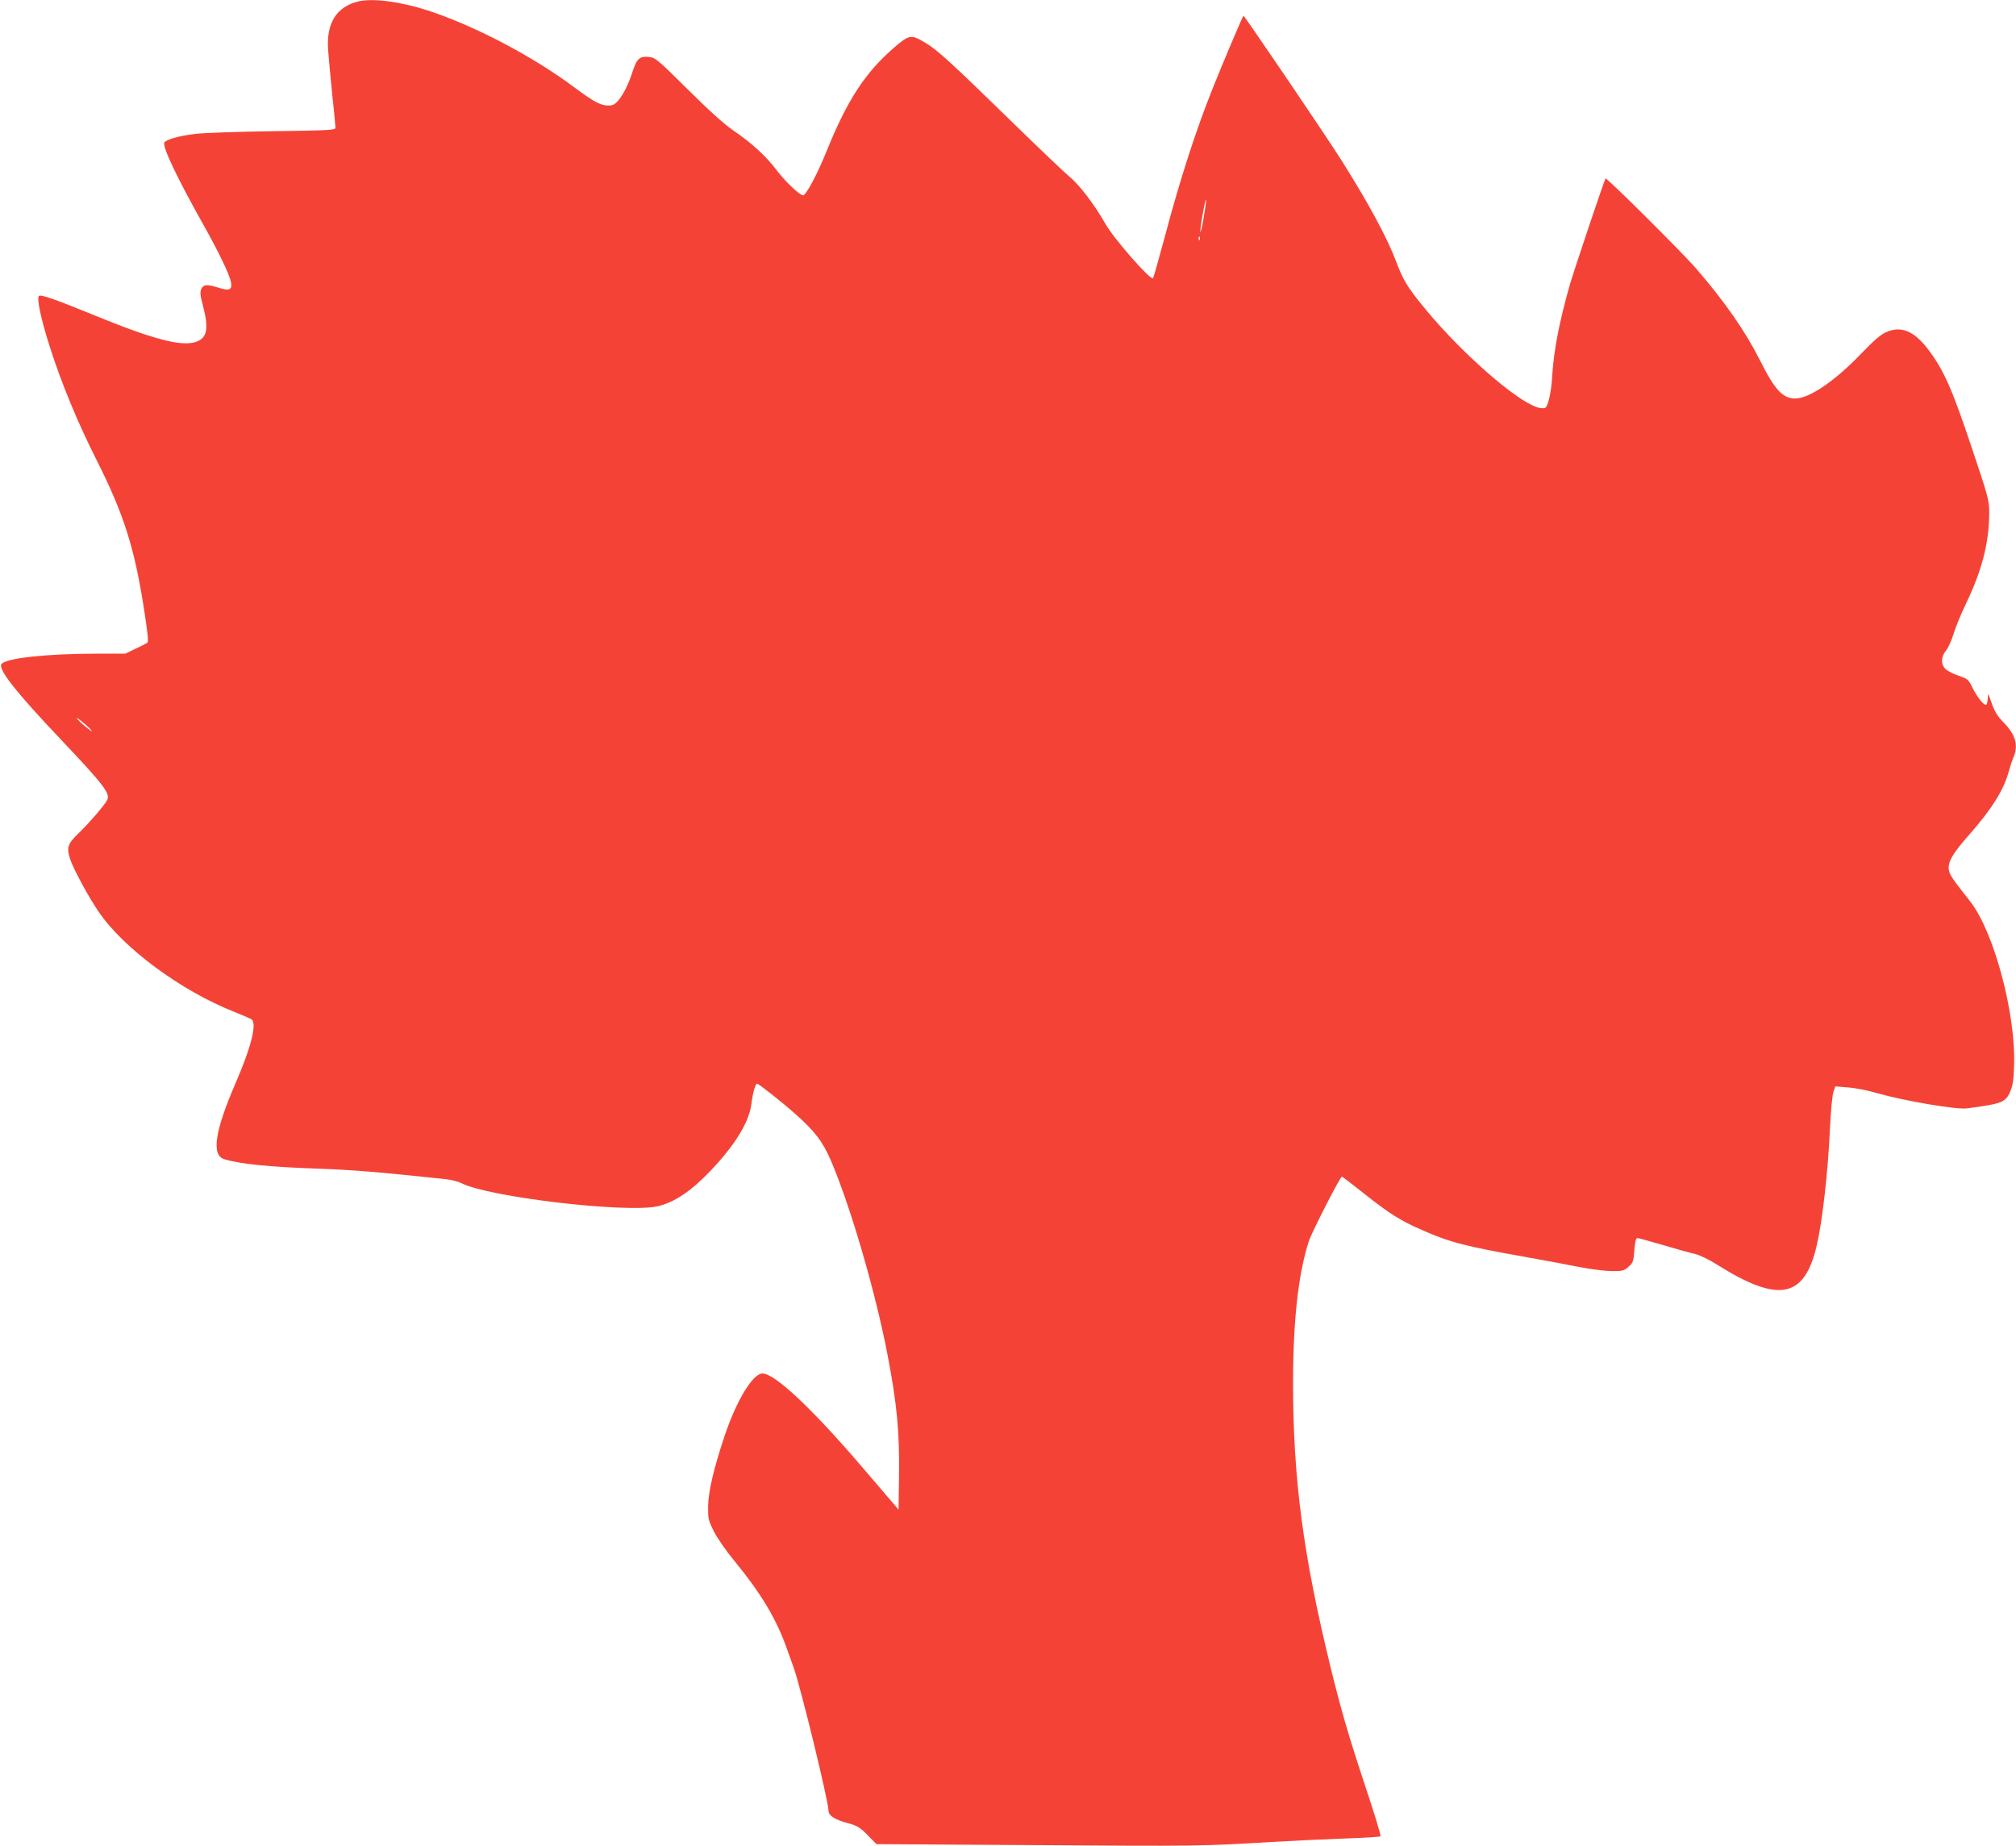 <?xml version="1.0" standalone="no"?>
<!DOCTYPE svg PUBLIC "-//W3C//DTD SVG 20010904//EN"
 "http://www.w3.org/TR/2001/REC-SVG-20010904/DTD/svg10.dtd">
<svg version="1.0" xmlns="http://www.w3.org/2000/svg"
 width="1280pt" height="1172pt" viewBox="0 0 1280 1172"
 preserveAspectRatio="xMidYMid meet">
<g transform="translate(0,1172) scale(0.1,-0.1)"
fill="#f44336" stroke="none">
<path d="M2275 11711 c-138 -34 -203 -136 -192 -305 3 -45 15 -171 26 -281 12
-110 21 -207 21 -216 0 -15 -40 -17 -402 -22 -222 -3 -441 -11 -488 -17 -108
-13 -189 -37 -197 -56 -11 -29 83 -227 253 -529 97 -173 163 -312 171 -358 7
-48 -11 -56 -81 -33 -73 22 -94 21 -108 -9 -9 -20 -7 -41 11 -107 38 -146 26
-205 -46 -229 -92 -30 -273 17 -643 169 -249 102 -342 134 -353 123 -15 -15
14 -151 69 -322 73 -230 179 -486 299 -723 169 -336 238 -550 298 -934 24
-153 31 -215 23 -222 -7 -5 -41 -23 -76 -39 l-65 -31 -185 0 c-312 0 -569 -28
-600 -65 -26 -31 89 -177 386 -490 265 -280 306 -334 284 -375 -18 -34 -112
-143 -176 -205 -74 -70 -83 -96 -59 -168 18 -58 116 -240 179 -332 157 -234
529 -508 866 -640 52 -21 101 -42 108 -47 34 -28 -4 -178 -102 -404 -132 -305
-155 -457 -73 -483 100 -31 286 -50 611 -61 214 -8 359 -20 796 -66 36 -4 81
-16 101 -26 168 -87 1038 -190 1241 -147 107 23 216 96 344 231 154 163 241
306 255 421 8 67 25 127 36 127 10 0 157 -116 239 -189 127 -112 178 -179 230
-300 124 -290 281 -828 358 -1226 62 -323 78 -496 74 -784 l-3 -205 -231 270
c-323 377 -555 594 -633 594 -61 0 -165 -171 -240 -395 -69 -207 -103 -351
-105 -446 -1 -79 1 -90 36 -160 20 -41 77 -123 127 -184 177 -216 271 -373
340 -570 18 -49 36 -101 41 -115 43 -119 220 -845 220 -903 0 -34 38 -59 128
-83 55 -15 73 -26 121 -75 l56 -57 1001 -6 c1019 -7 1070 -7 1509 20 138 8
348 18 467 22 119 4 220 10 223 14 4 4 -38 143 -94 310 -109 329 -157 493
-225 772 -172 705 -236 1188 -236 1794 0 399 33 694 100 902 20 60 199 410
210 410 3 0 68 -50 145 -111 155 -123 228 -169 361 -227 178 -79 276 -104 659
-172 127 -23 286 -52 354 -66 69 -13 158 -24 198 -24 65 0 76 3 103 28 28 24
32 34 37 105 4 53 10 77 19 77 7 0 79 -20 161 -44 81 -24 172 -50 202 -56 33
-8 90 -35 145 -70 390 -245 553 -213 631 124 36 154 72 471 84 746 5 107 15
210 22 229 l12 34 81 -7 c45 -3 127 -19 184 -36 171 -49 501 -105 569 -97 221
29 246 38 275 104 17 38 23 73 26 168 11 331 -128 850 -279 1042 -111 141
-129 167 -135 198 -9 51 21 104 130 227 142 161 219 284 250 400 8 29 21 70
30 90 33 77 13 144 -64 223 -38 38 -56 68 -74 120 -23 65 -25 67 -25 33 -1
-20 -5 -39 -10 -42 -13 -8 -59 49 -89 111 -24 49 -30 54 -86 73 -33 11 -70 30
-83 42 -31 29 -30 78 2 117 14 16 36 65 49 108 13 43 49 130 80 194 101 210
146 388 146 576 0 77 -6 98 -115 423 -122 363 -173 479 -270 608 -91 121 -174
156 -270 113 -34 -15 -78 -53 -154 -132 -170 -178 -333 -289 -423 -289 -79 0
-129 54 -225 245 -91 181 -222 370 -404 580 -85 99 -568 579 -575 572 -7 -7
-197 -574 -226 -672 -67 -235 -103 -418 -113 -586 -6 -104 -28 -198 -48 -200
-31 -3 -56 5 -107 33 -168 94 -475 377 -670 620 -96 118 -123 164 -165 276
-54 145 -169 360 -340 632 -85 137 -623 930 -630 930 -4 0 -133 -305 -195
-460 -106 -264 -207 -576 -305 -945 -37 -137 -70 -255 -74 -261 -11 -21 -252
253 -305 349 -65 115 -164 245 -223 293 -26 21 -199 185 -383 365 -374 365
-459 442 -534 487 -92 55 -102 53 -198 -29 -184 -159 -298 -333 -429 -657 -58
-144 -131 -282 -150 -282 -21 0 -113 87 -166 157 -68 91 -159 174 -276 254
-61 42 -155 127 -291 262 -185 184 -204 200 -242 205 -61 7 -79 -8 -105 -85
-27 -85 -60 -151 -94 -192 -21 -24 -35 -31 -62 -31 -49 0 -92 23 -216 115
-264 198 -641 395 -935 490 -172 55 -346 78 -437 56z m5366 -1381 c-10 -58
-19 -94 -20 -81 -1 32 33 221 36 201 2 -8 -6 -62 -16 -120z m-24 -132 c-3 -8
-6 -5 -6 6 -1 11 2 17 5 13 3 -3 4 -12 1 -19z m-7042 -3109 c15 -17 9 -15 -20
8 -22 17 -49 41 -60 54 -15 17 -9 15 20 -8 22 -17 49 -41 60 -54z"/>
</g>
</svg>
